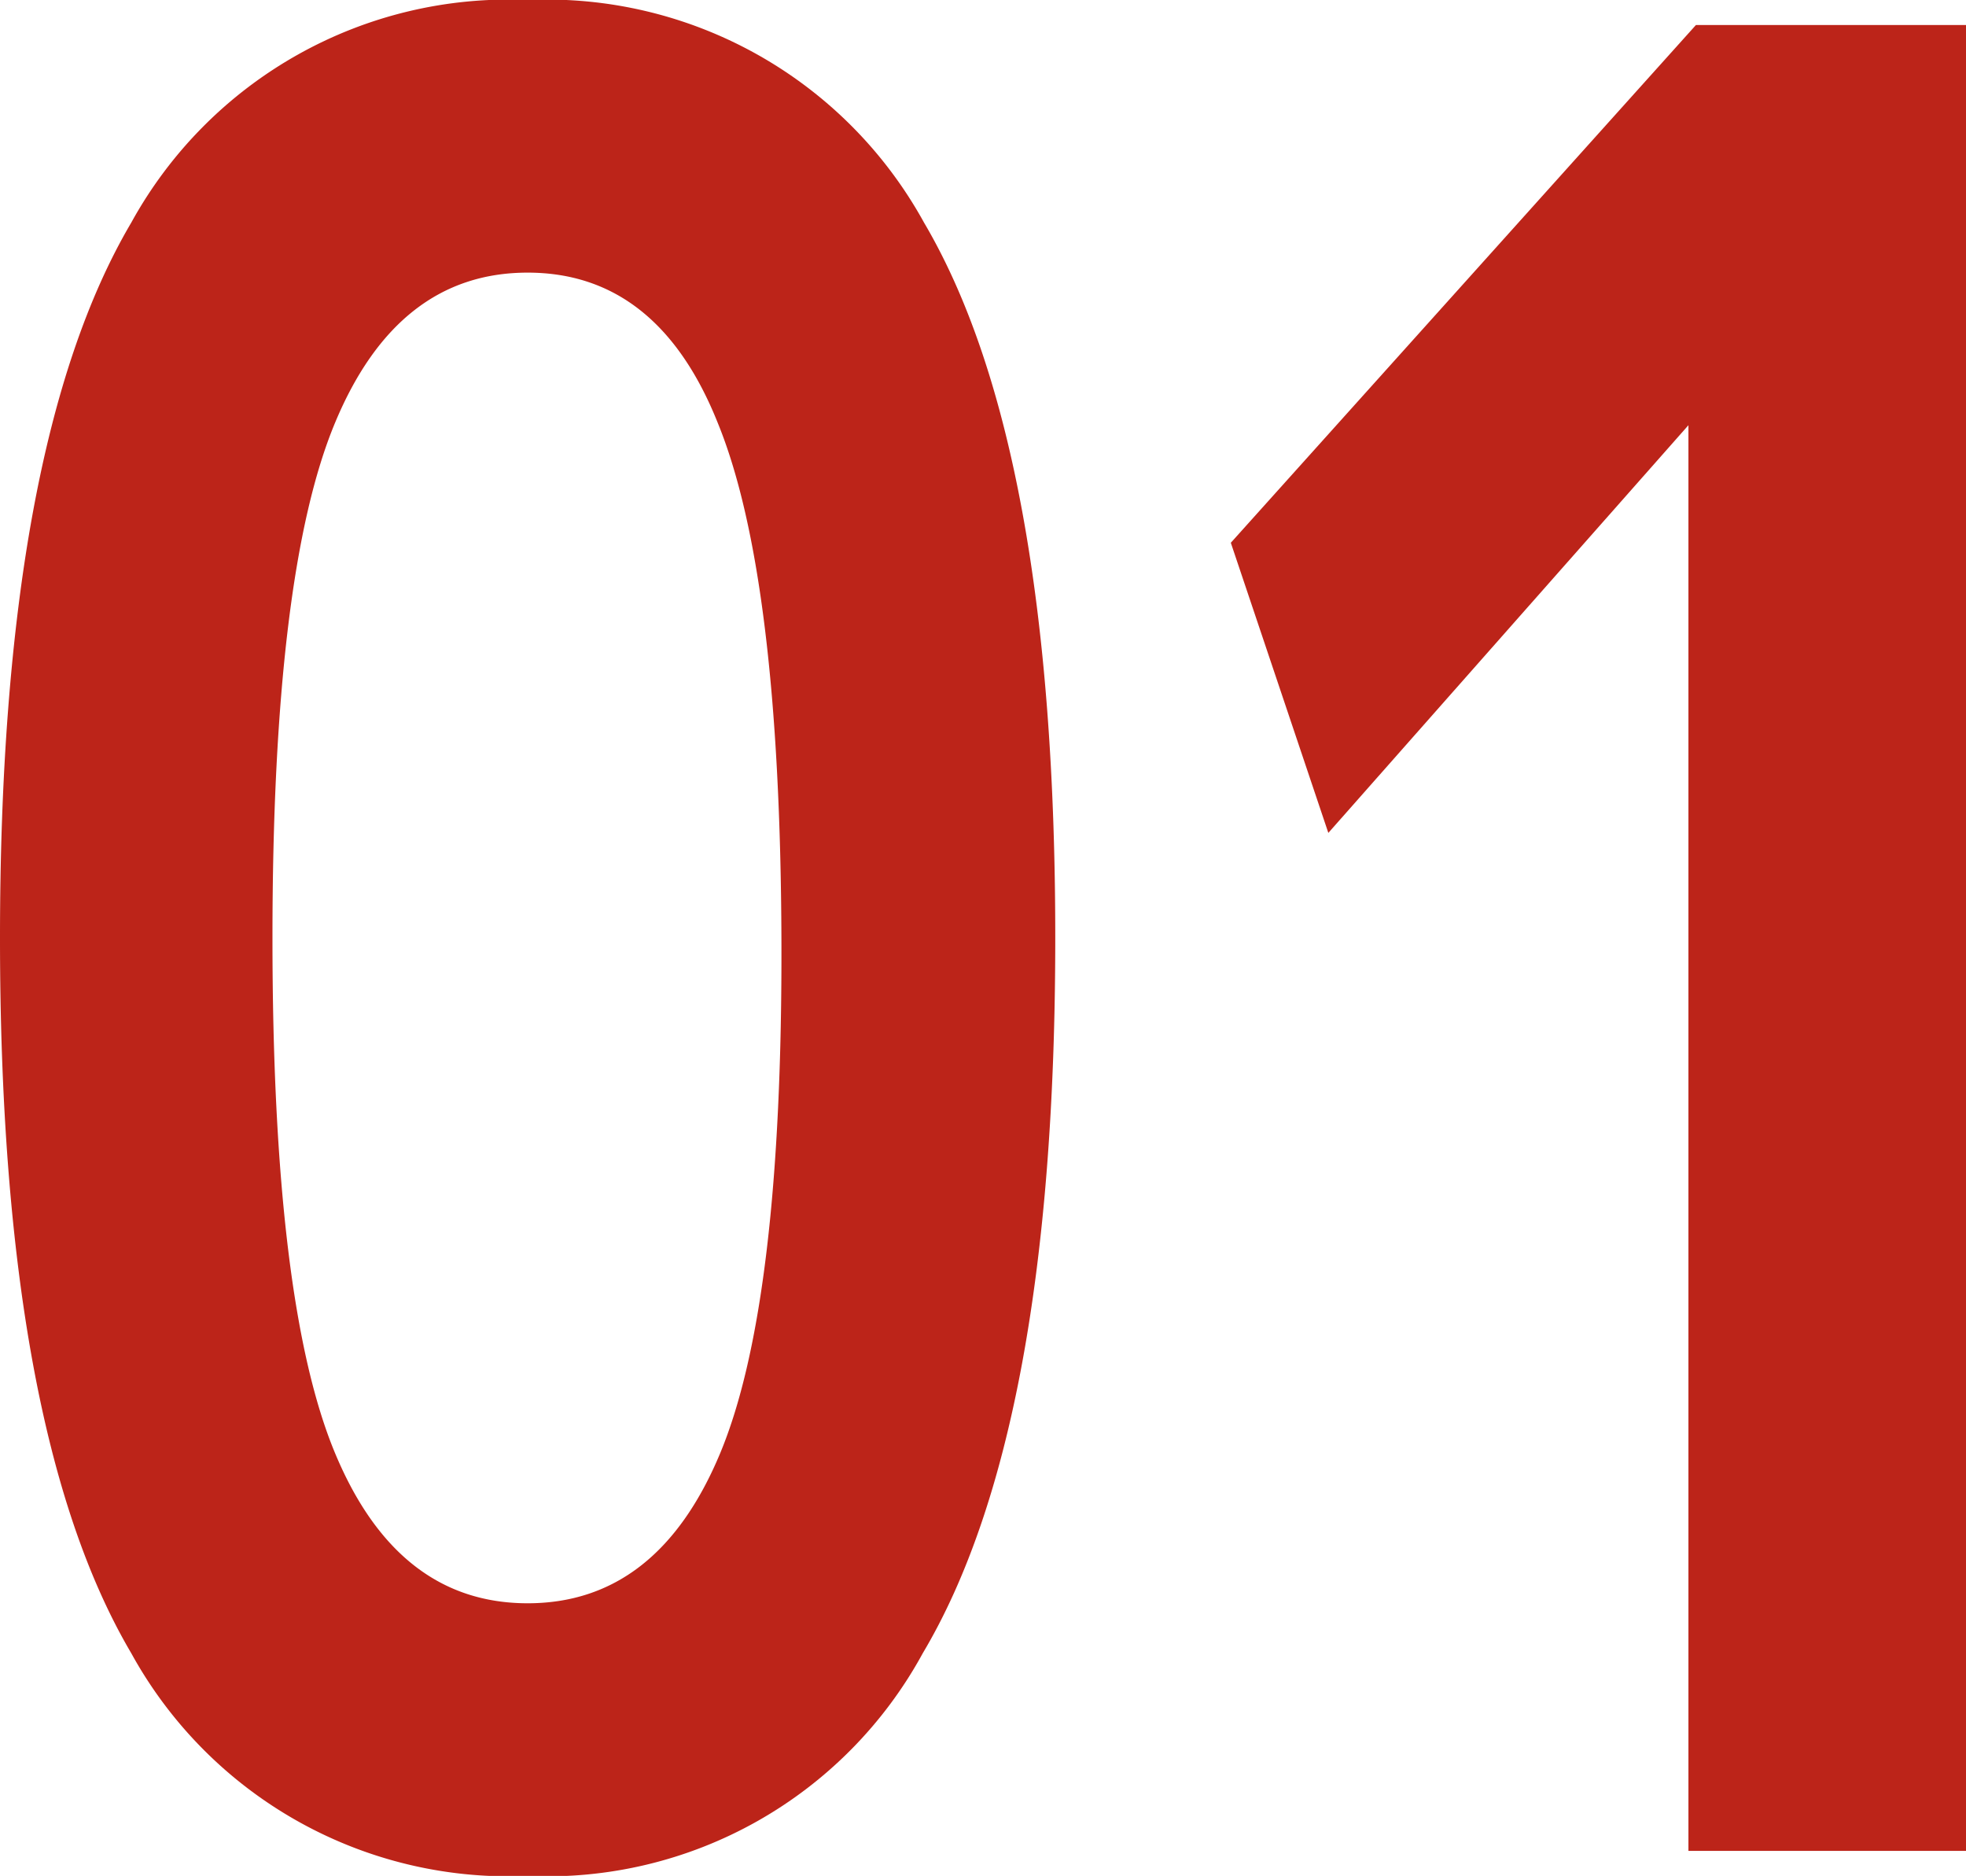 <svg xmlns="http://www.w3.org/2000/svg" width="38.524" height="36.75" viewBox="0 0 38.524 36.75">
  <g id="Group_11484" data-name="Group 11484" transform="translate(-511.484 -7099.663)">
    <path id="Path_20526" data-name="Path 20526" d="M28.224-27.979q-1.176-2.94-3.724-2.94t-3.773,2.94Q19.5-25.039,19.5-17.885T20.727-7.791q1.225,2.94,3.773,2.94t3.773-2.94q1.225-2.94,1.2-10.069T28.224-27.979ZM32.242-3.871A8.38,8.38,0,0,1,24.5.49a8.435,8.435,0,0,1-7.766-4.361q-2.573-4.361-2.573-14.014T16.734-31.9A8.435,8.435,0,0,1,24.5-36.26,8.435,8.435,0,0,1,32.267-31.9q2.572,4.361,2.572,14.014T32.242-3.871Z" transform="translate(497.323 7135.923)" fill="#bc2419"/>
    <path id="Path_20525" data-name="Path 20525" d="M22.246,0V-27.93L15.19-19.943l-1.911-5.684L22.393-35.77h5.292V0Z" transform="translate(522.323 7135.923)" fill="#bc2419"/>
  </g>
</svg>
